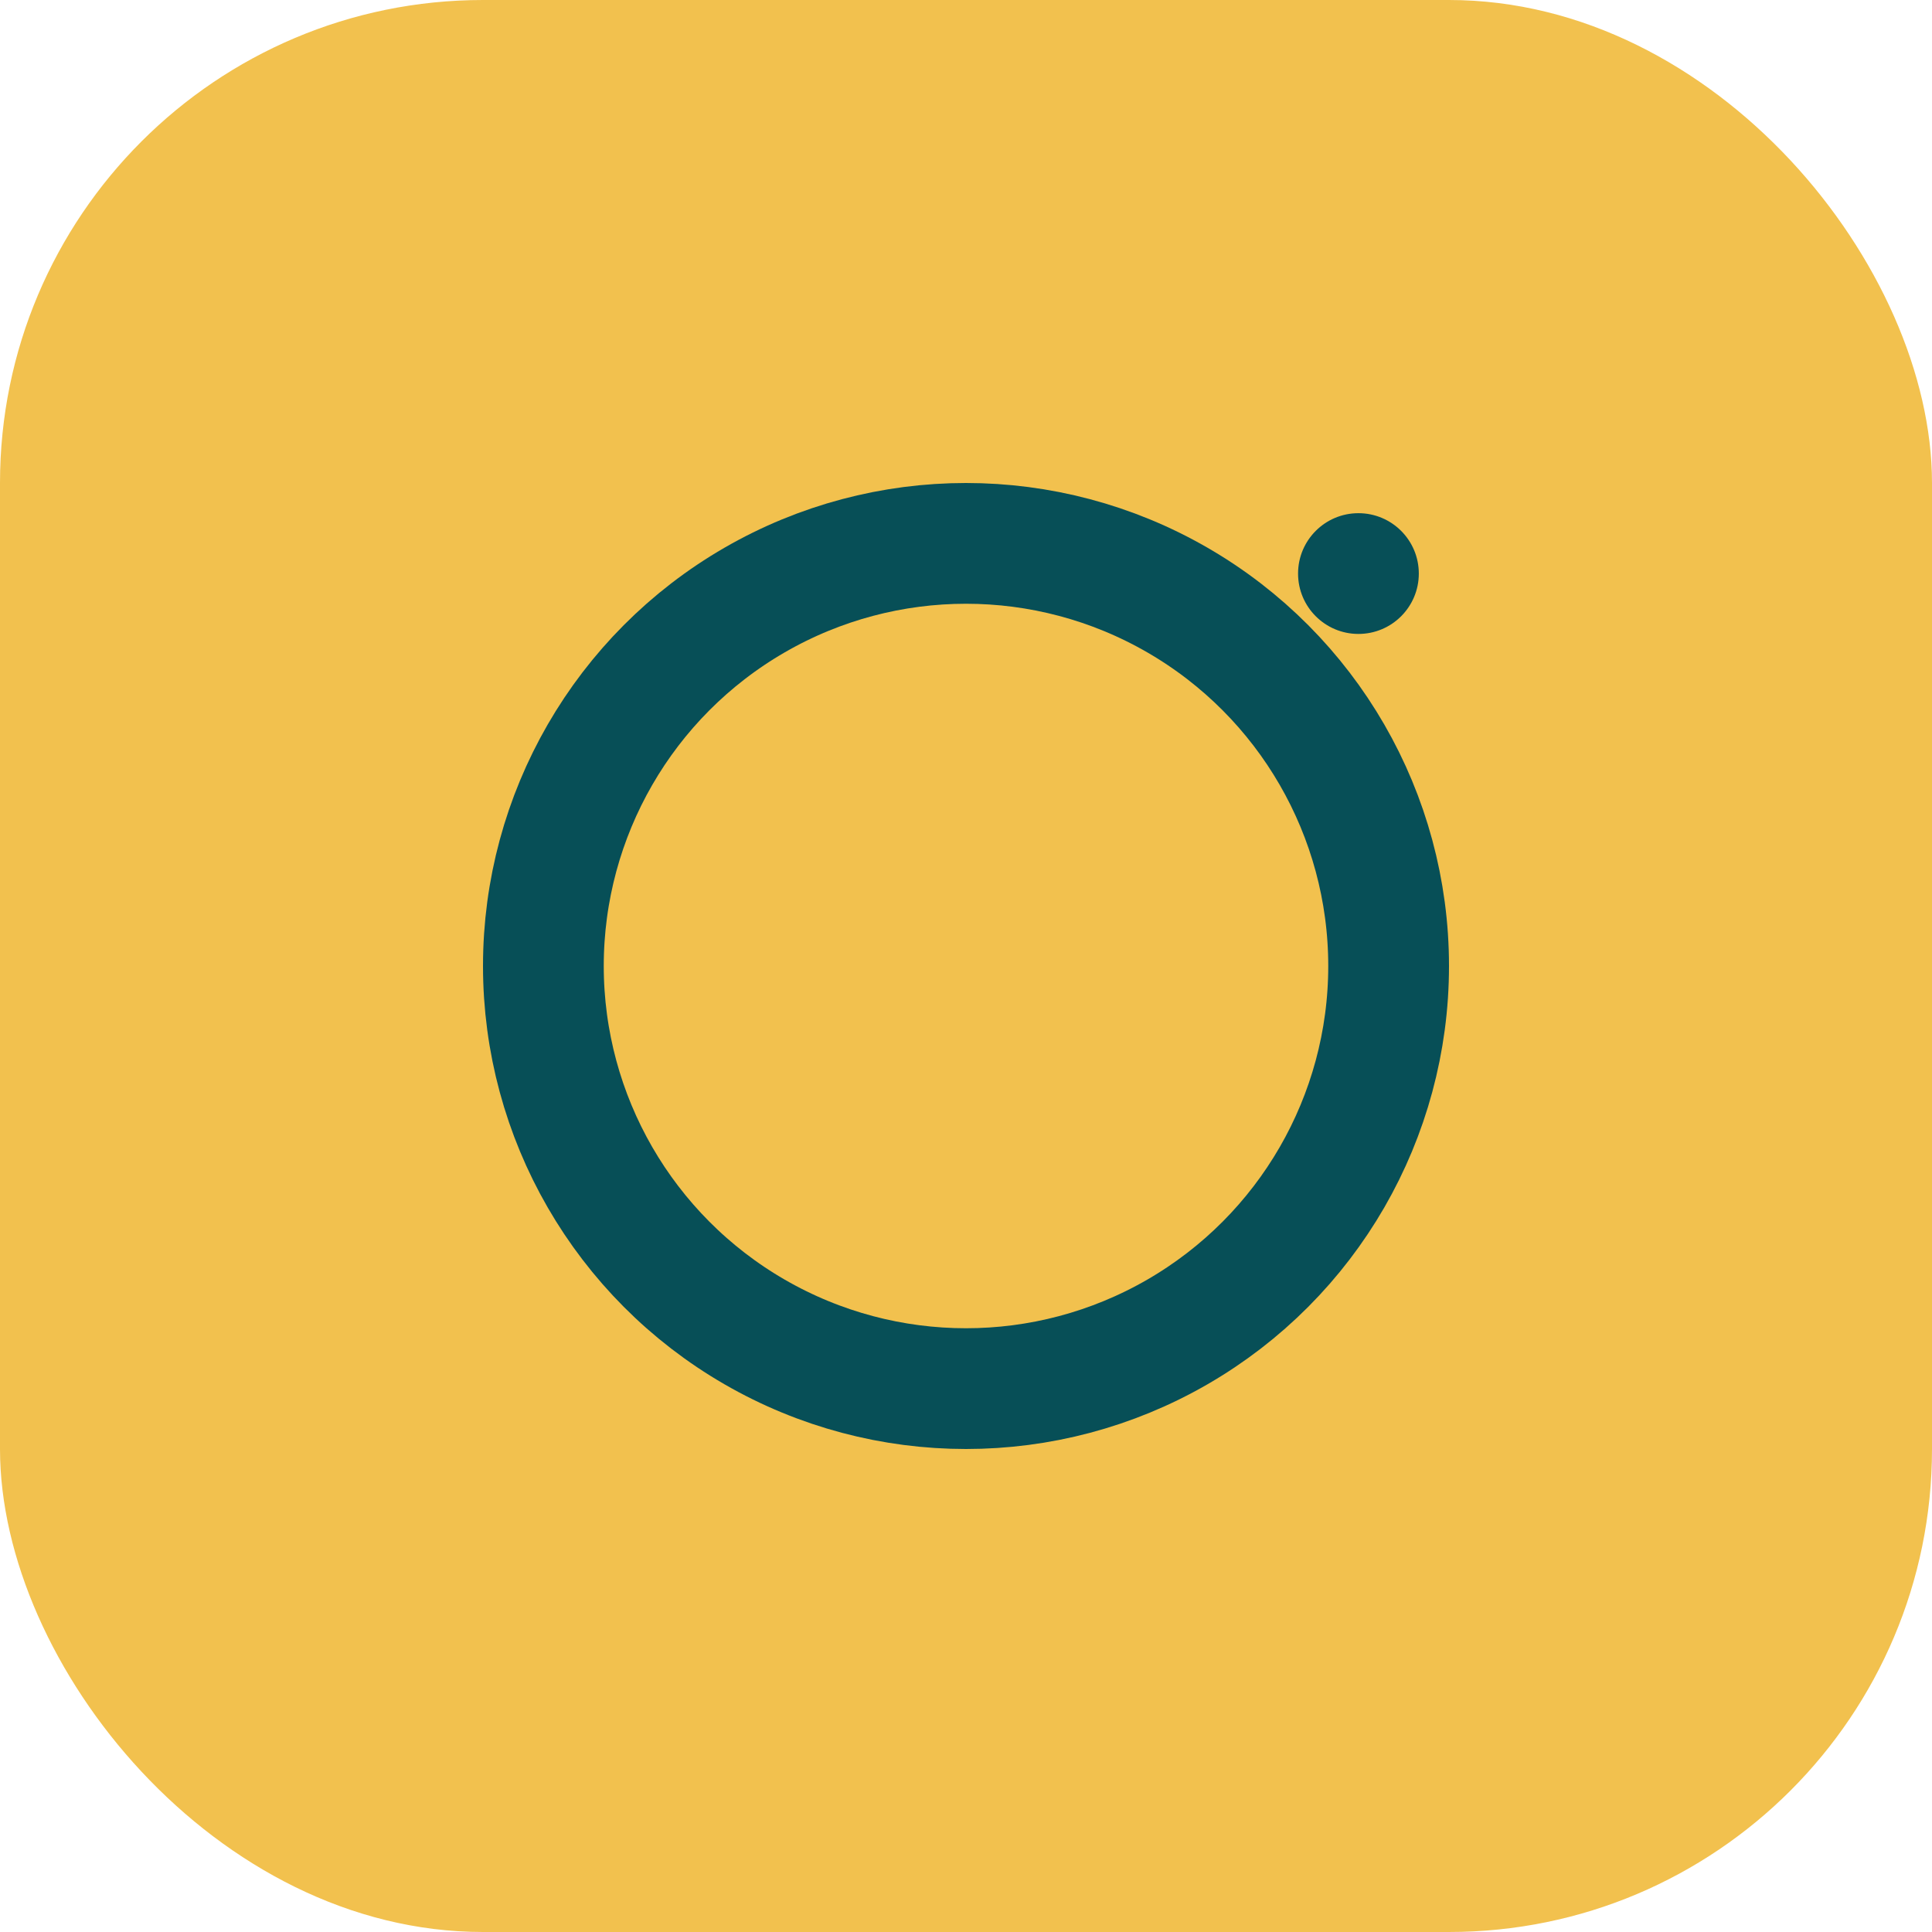 <?xml version="1.0" encoding="UTF-8"?>
<svg xmlns="http://www.w3.org/2000/svg" width="32" height="32" viewBox="0 0 32 32"><rect width="32" height="32" rx="8" fill="#F2C14E"/><circle cx="16" cy="16" r="7" fill="none" stroke="#074F57" stroke-width="2"/><circle cx="22.5" cy="9.5" r="1" fill="#074F57"/></svg>